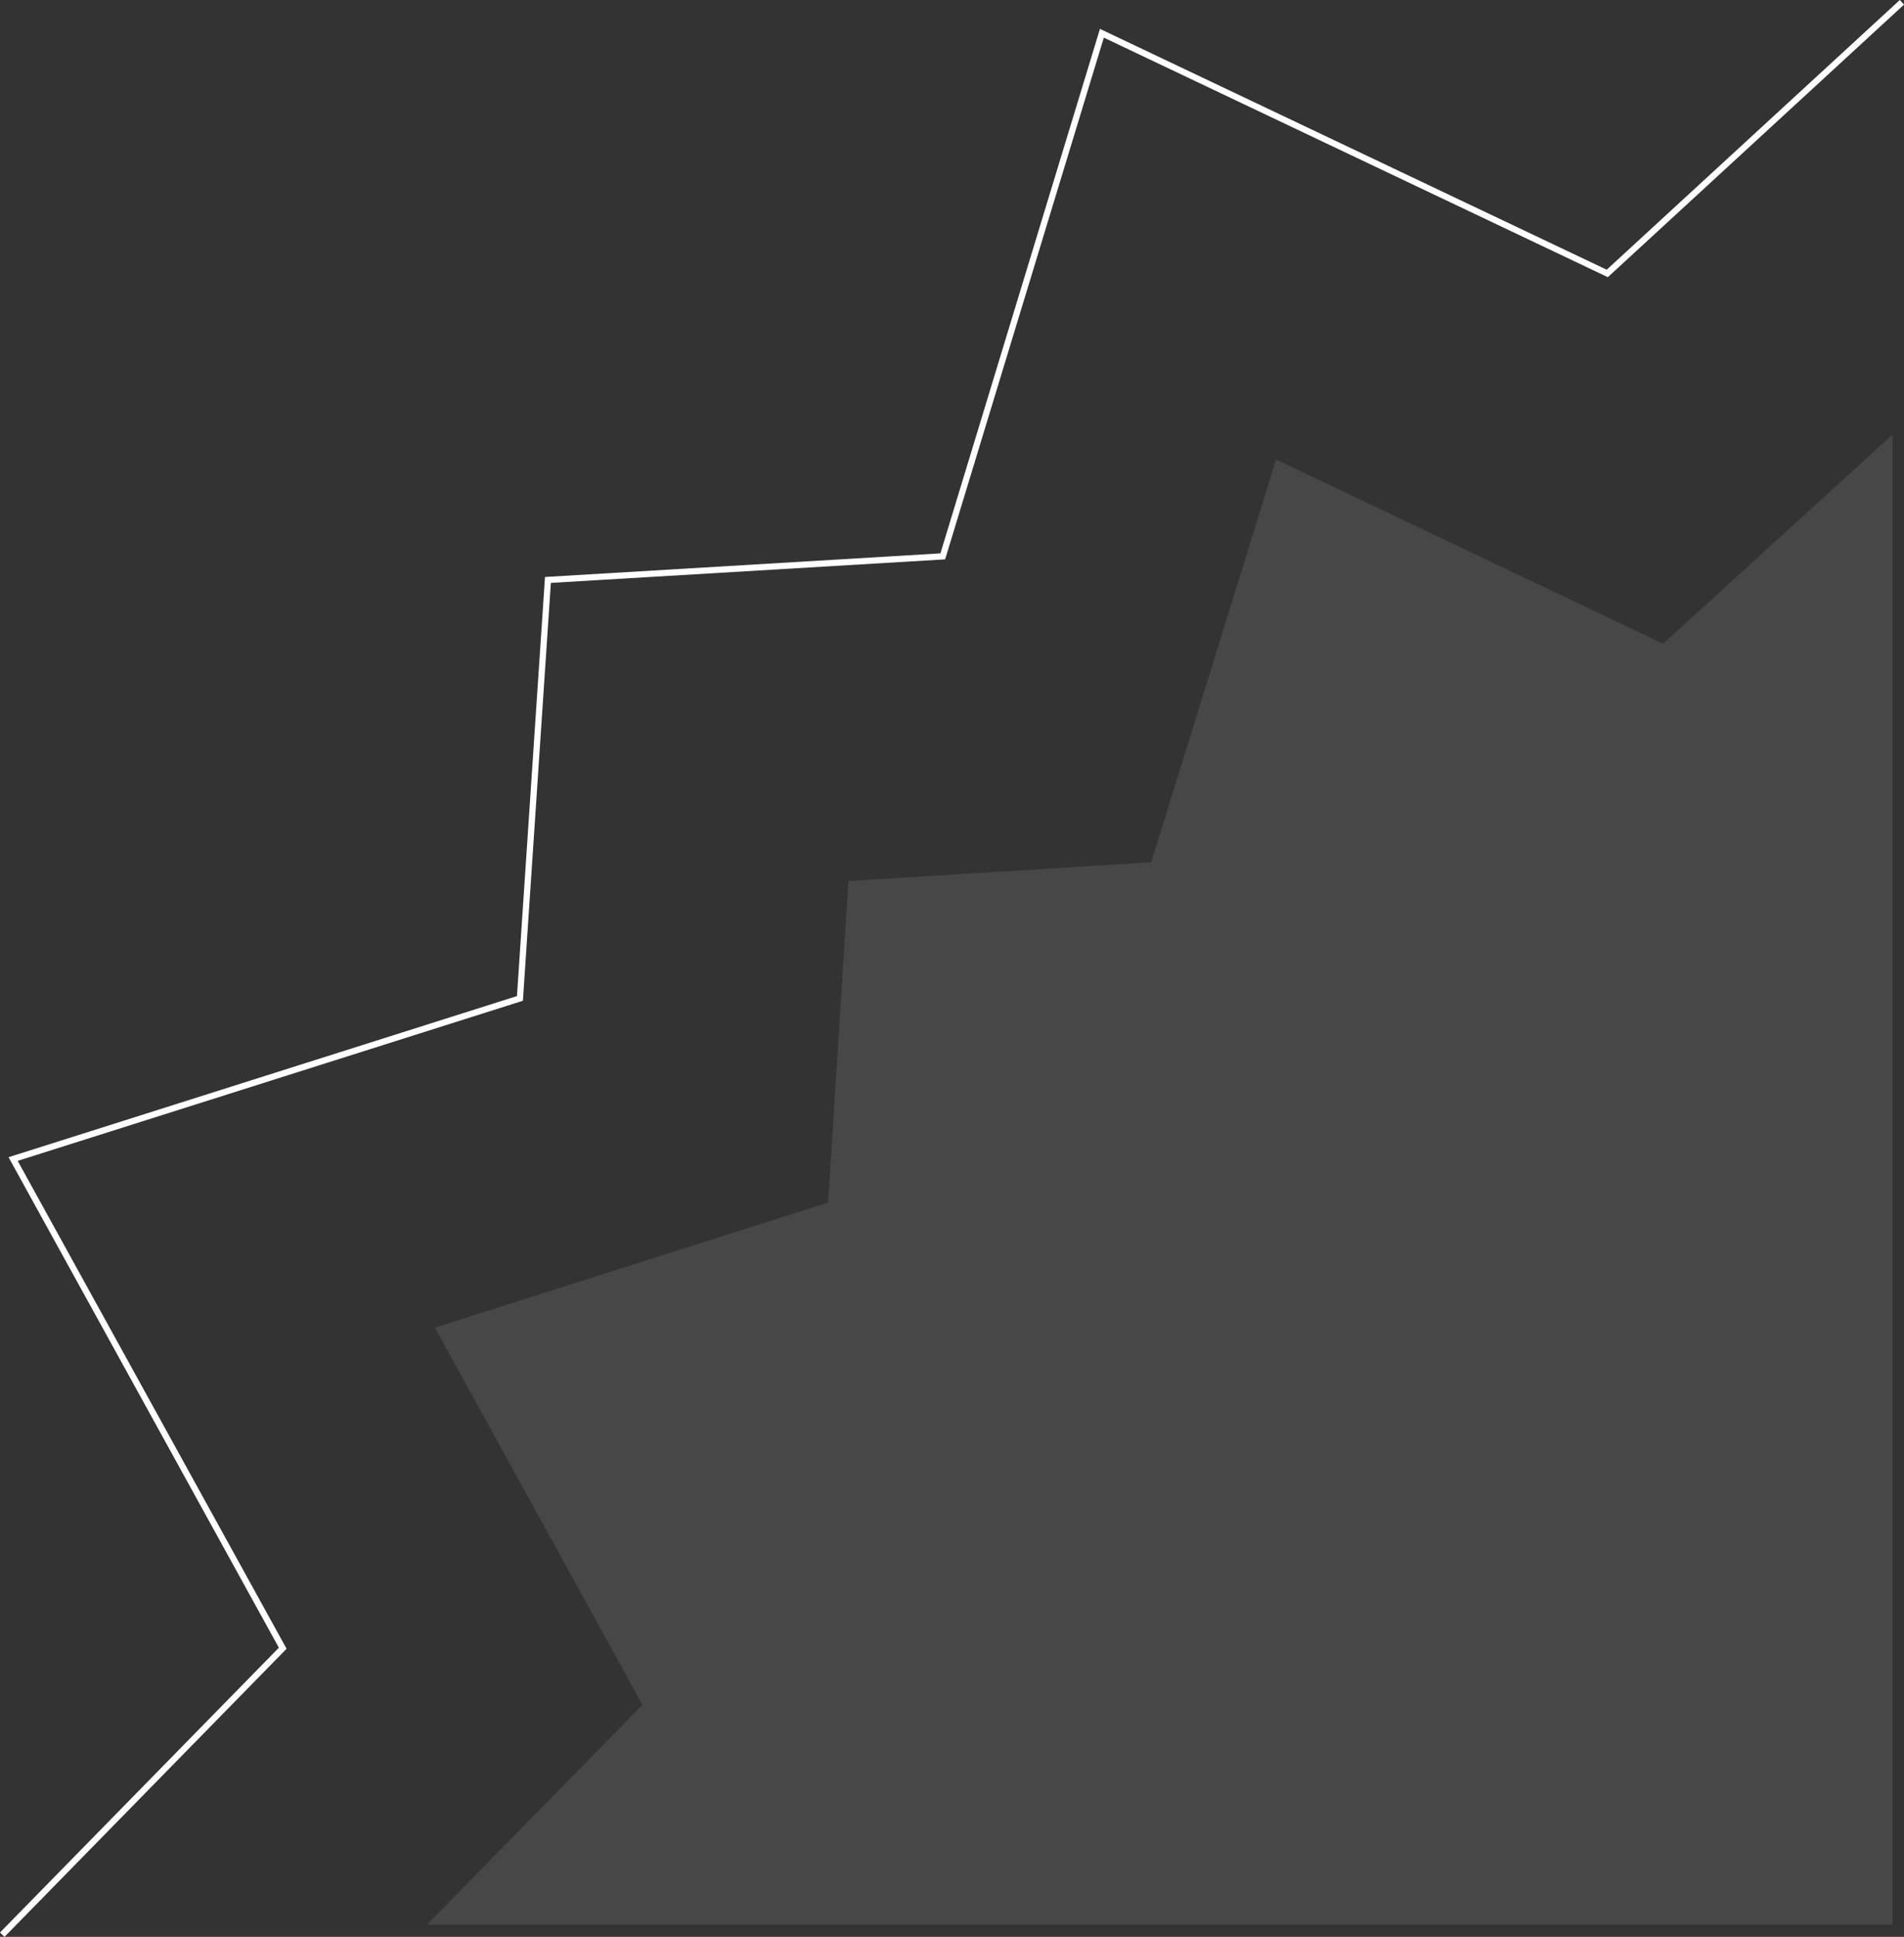 <svg xmlns="http://www.w3.org/2000/svg" width="304.788" height="310.007" viewBox="0 0 304.788 310.007">
  <rect x="0" y="0" width="304.788" height="310.007" fill="#333333" stroke="none"/>
  <g id="Groupe_96" data-name="Groupe 96" transform="translate(-1615.663 -5840.139)">
    <path id="Tracé_87" data-name="Tracé 87" d="M3010.134,546.891l3.248-51.465,48.467-3,19.987-64.456,61.958,29.48,36.725-33.477V662.444H2945.933l34.477-35.156-33.227-60.377Z" transform="translate(-1261.904 5485.724)" fill="#fff" opacity="0.1"/>
    <path id="Tracé_94" data-name="Tracé 94" d="M1627.021,6149.8l44.9-45.849-43.16-78.3,81.131-25.708,4.481-66.98,63.207-3.773,25.471-83.726,80.9,38.443,47.169-43.4" transform="translate(-11)" fill="none" stroke="#fff" stroke-width="1"/>
  </g>
</svg>
